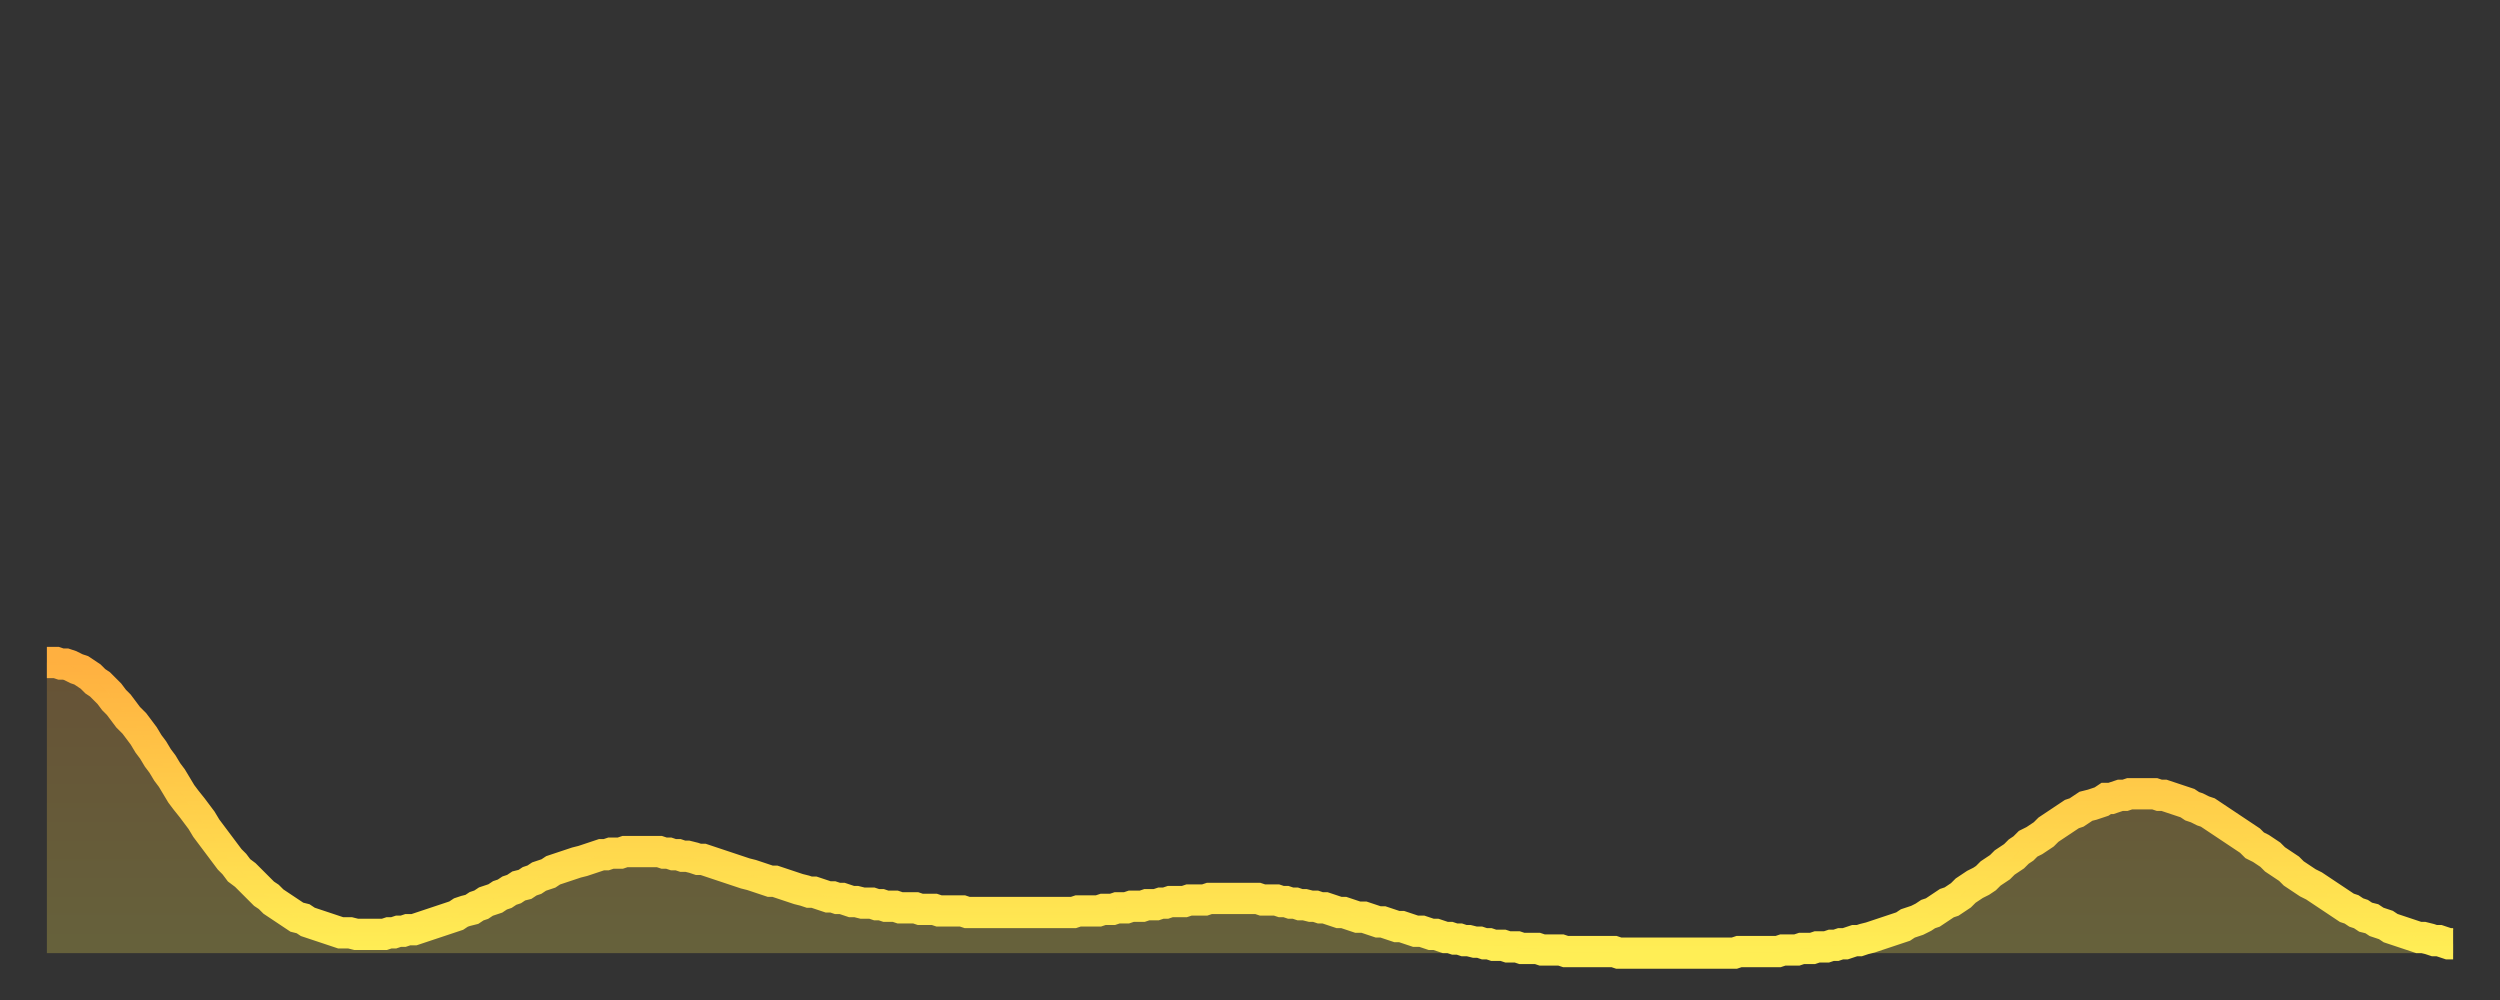 <?xml version="1.0" encoding="utf-8" ?>
<svg baseProfile="full" height="64" version="1.1" width="160" xmlns="http://www.w3.org/2000/svg" xmlns:ev="http://www.w3.org/2001/xml-events" xmlns:xlink="http://www.w3.org/1999/xlink"><rect width="100%" height="100%" fill="#333333" stroke="none"/><defs><linearGradient id="id2662286" x1="0" x2="0" y1="0" y2="1"><stop offset="0%" stop-color="#ffb040" /><stop offset="50%" stop-color="#ffcf4a" /><stop offset="100%" stop-color="#ffee55" /></linearGradient></defs><g transform="translate(3,3)"><g><path d="M 0.0 39.4 0.3 39.4 0.6 39.4 0.9 39.5 1.2 39.5 1.5 39.6 1.9 39.8 2.2 39.9 2.5 40.1 2.8 40.3 3.1 40.6 3.4 40.8 3.7 41.1 4.0 41.4 4.3 41.8 4.6 42.1 4.9 42.5 5.2 42.9 5.6 43.3 5.9 43.7 6.2 44.1 6.5 44.6 6.8 45.0 7.1 45.5 7.4 45.9 7.7 46.4 8.0 46.8 8.3 47.3 8.6 47.8 8.9 48.2 9.3 48.7 9.6 49.1 9.9 49.5 10.2 50.0 10.5 50.4 10.8 50.8 11.1 51.2 11.4 51.6 11.7 52.0 12.0 52.3 12.3 52.7 12.7 53.0 13.0 53.3 13.3 53.6 13.6 53.9 13.9 54.2 14.2 54.4 14.5 54.7 14.8 54.9 15.1 55.1 15.4 55.3 15.7 55.5 16.0 55.7 16.4 55.8 16.7 56.0 17.0 56.1 17.3 56.2 17.6 56.3 17.9 56.4 18.2 56.5 18.5 56.6 18.8 56.7 19.1 56.7 19.4 56.7 19.8 56.8 20.1 56.8 20.4 56.8 20.7 56.8 21.0 56.8 21.3 56.8 21.6 56.8 21.9 56.7 22.2 56.7 22.5 56.6 22.8 56.6 23.1 56.5 23.5 56.5 23.8 56.4 24.1 56.3 24.4 56.2 24.7 56.1 25.0 56.0 25.3 55.9 25.6 55.8 25.9 55.7 26.2 55.6 26.5 55.4 26.8 55.3 27.2 55.2 27.5 55.0 27.8 54.9 28.1 54.7 28.4 54.6 28.7 54.5 29.0 54.3 29.3 54.2 29.6 54.0 29.9 53.9 30.2 53.7 30.6 53.6 30.9 53.4 31.2 53.3 31.5 53.1 31.8 53.0 32.1 52.9 32.4 52.7 32.7 52.6 33.0 52.5 33.3 52.4 33.6 52.3 33.9 52.2 34.3 52.1 34.6 52.0 34.9 51.9 35.2 51.8 35.5 51.7 35.8 51.7 36.1 51.6 36.4 51.6 36.7 51.6 37.0 51.5 37.3 51.5 37.7 51.5 38.0 51.5 38.3 51.5 38.6 51.5 38.9 51.5 39.2 51.5 39.5 51.6 39.8 51.6 40.1 51.7 40.4 51.7 40.7 51.8 41.0 51.8 41.4 51.9 41.7 52.0 42.0 52.0 42.3 52.1 42.6 52.2 42.9 52.3 43.2 52.4 43.5 52.5 43.8 52.6 44.1 52.7 44.4 52.8 44.7 52.9 45.1 53.0 45.4 53.1 45.7 53.2 46.0 53.3 46.3 53.4 46.6 53.4 46.9 53.5 47.2 53.6 47.5 53.7 47.8 53.8 48.1 53.9 48.5 54.0 48.8 54.1 49.1 54.1 49.4 54.2 49.7 54.3 50.0 54.4 50.3 54.4 50.6 54.5 50.9 54.5 51.2 54.6 51.5 54.7 51.8 54.7 52.2 54.8 52.5 54.8 52.8 54.8 53.1 54.9 53.4 54.9 53.7 55.0 54.0 55.0 54.3 55.0 54.6 55.1 54.9 55.1 55.2 55.1 55.6 55.1 55.9 55.2 56.2 55.2 56.5 55.2 56.8 55.2 57.1 55.3 57.4 55.3 57.7 55.3 58.0 55.3 58.3 55.3 58.6 55.3 58.9 55.4 59.3 55.4 59.6 55.4 59.9 55.4 60.2 55.4 60.5 55.4 60.8 55.4 61.1 55.4 61.4 55.4 61.7 55.4 62.0 55.4 62.3 55.4 62.6 55.4 63.0 55.4 63.3 55.4 63.6 55.4 63.9 55.4 64.2 55.4 64.5 55.4 64.8 55.4 65.1 55.4 65.4 55.4 65.7 55.4 66.0 55.3 66.4 55.3 66.7 55.3 67.0 55.3 67.3 55.3 67.6 55.2 67.9 55.2 68.2 55.2 68.5 55.1 68.8 55.1 69.1 55.1 69.4 55.0 69.7 55.0 70.1 55.0 70.4 54.9 70.7 54.9 71.0 54.9 71.3 54.8 71.6 54.8 71.9 54.7 72.2 54.7 72.5 54.7 72.8 54.7 73.1 54.6 73.5 54.6 73.8 54.6 74.1 54.6 74.4 54.5 74.7 54.5 75.0 54.5 75.3 54.5 75.6 54.5 75.9 54.5 76.2 54.5 76.5 54.5 76.8 54.5 77.2 54.5 77.5 54.5 77.8 54.6 78.1 54.6 78.4 54.6 78.7 54.6 79.0 54.7 79.3 54.7 79.6 54.8 79.9 54.8 80.2 54.9 80.5 54.9 80.9 55.0 81.2 55.0 81.5 55.1 81.8 55.1 82.1 55.2 82.4 55.3 82.7 55.4 83.0 55.4 83.3 55.5 83.6 55.6 83.9 55.7 84.3 55.7 84.6 55.8 84.9 55.9 85.2 56.0 85.5 56.0 85.8 56.1 86.1 56.2 86.4 56.3 86.7 56.3 87.0 56.4 87.3 56.5 87.6 56.6 88.0 56.6 88.3 56.7 88.6 56.8 88.9 56.8 89.2 56.9 89.5 57.0 89.8 57.0 90.1 57.1 90.4 57.1 90.7 57.2 91.0 57.2 91.4 57.3 91.7 57.3 92.0 57.4 92.3 57.4 92.6 57.5 92.9 57.5 93.2 57.5 93.5 57.6 93.8 57.6 94.1 57.6 94.4 57.7 94.7 57.7 95.1 57.7 95.4 57.7 95.7 57.8 96.0 57.8 96.3 57.8 96.6 57.8 96.9 57.8 97.2 57.9 97.5 57.9 97.8 57.9 98.1 57.9 98.4 57.9 98.8 57.9 99.1 57.9 99.4 57.9 99.7 57.9 100.0 57.9 100.3 57.9 100.6 58.0 100.9 58.0 101.2 58.0 101.5 58.0 101.8 58.0 102.2 58.0 102.5 58.0 102.8 58.0 103.1 58.0 103.4 58.0 103.7 58.0 104.0 58.0 104.3 58.0 104.6 58.0 104.9 58.0 105.2 58.0 105.5 58.0 105.9 58.0 106.2 58.0 106.5 58.0 106.8 58.0 107.1 58.0 107.4 58.0 107.7 58.0 108.0 58.0 108.3 57.9 108.6 57.9 108.9 57.9 109.3 57.9 109.6 57.9 109.9 57.9 110.2 57.9 110.5 57.9 110.8 57.9 111.1 57.8 111.4 57.8 111.7 57.8 112.0 57.8 112.3 57.7 112.6 57.7 113.0 57.7 113.3 57.6 113.6 57.6 113.9 57.6 114.2 57.5 114.5 57.5 114.8 57.4 115.1 57.4 115.4 57.3 115.7 57.2 116.0 57.2 116.3 57.1 116.7 57.0 117.0 56.9 117.3 56.8 117.6 56.7 117.9 56.6 118.2 56.5 118.5 56.4 118.8 56.3 119.1 56.1 119.4 56.0 119.7 55.9 120.1 55.7 120.4 55.5 120.7 55.4 121.0 55.2 121.3 55.0 121.6 54.8 121.9 54.7 122.2 54.5 122.5 54.3 122.8 54.0 123.1 53.8 123.4 53.6 123.8 53.4 124.1 53.2 124.4 52.9 124.7 52.7 125.0 52.5 125.3 52.2 125.6 52.0 125.9 51.8 126.2 51.5 126.5 51.3 126.8 51.0 127.2 50.8 127.5 50.6 127.8 50.4 128.1 50.1 128.4 49.9 128.7 49.7 129.0 49.5 129.3 49.3 129.6 49.1 129.9 49.0 130.2 48.8 130.5 48.6 130.9 48.5 131.2 48.4 131.5 48.3 131.8 48.1 132.1 48.1 132.4 48.0 132.7 47.9 133.0 47.9 133.3 47.8 133.6 47.8 133.9 47.8 134.2 47.8 134.6 47.8 134.9 47.8 135.2 47.9 135.5 47.9 135.8 48.0 136.1 48.1 136.4 48.2 136.7 48.3 137.0 48.4 137.3 48.6 137.6 48.7 138.0 48.9 138.3 49.0 138.6 49.2 138.9 49.4 139.2 49.6 139.5 49.8 139.8 50.0 140.1 50.2 140.4 50.4 140.7 50.6 141.0 50.8 141.3 51.1 141.7 51.3 142.0 51.5 142.3 51.7 142.6 52.0 142.9 52.2 143.2 52.4 143.5 52.6 143.8 52.9 144.1 53.1 144.4 53.3 144.7 53.5 145.1 53.7 145.4 53.9 145.7 54.1 146.0 54.3 146.3 54.5 146.6 54.7 146.9 54.9 147.2 55.1 147.5 55.2 147.8 55.4 148.1 55.5 148.4 55.7 148.8 55.8 149.1 56.0 149.4 56.1 149.7 56.2 150.0 56.4 150.3 56.5 150.6 56.6 150.9 56.7 151.2 56.8 151.5 56.9 151.8 57.0 152.1 57.0 152.5 57.1 152.8 57.2 153.1 57.2 153.4 57.3 153.7 57.4 154.0 57.4" fill="none" id="graph-curve" opacity="1" stroke="url(#id2662286)" stroke-width="2" /><path d="M 0 58 L 0.0 39.4 0.3 39.4 0.6 39.4 0.9 39.5 1.2 39.5 1.5 39.6 1.9 39.8 2.2 39.9 2.5 40.1 2.8 40.3 3.1 40.6 3.4 40.8 3.7 41.1 4.0 41.4 4.3 41.8 4.6 42.1 4.9 42.5 5.2 42.9 5.6 43.3 5.9 43.7 6.2 44.1 6.5 44.6 6.8 45.0 7.1 45.5 7.4 45.9 7.7 46.4 8.0 46.8 8.3 47.3 8.6 47.8 8.9 48.2 9.3 48.7 9.6 49.1 9.9 49.5 10.2 50.0 10.5 50.4 10.8 50.8 11.1 51.2 11.4 51.6 11.7 52.0 12.0 52.3 12.3 52.7 12.7 53.0 13.0 53.3 13.3 53.6 13.6 53.9 13.9 54.2 14.2 54.4 14.5 54.7 14.8 54.9 15.1 55.1 15.4 55.3 15.7 55.5 16.0 55.7 16.4 55.8 16.7 56.0 17.0 56.1 17.3 56.2 17.6 56.3 17.9 56.4 18.2 56.5 18.5 56.6 18.8 56.7 19.1 56.7 19.4 56.7 19.8 56.8 20.1 56.8 20.4 56.8 20.7 56.8 21.0 56.8 21.3 56.8 21.6 56.8 21.9 56.7 22.2 56.7 22.5 56.6 22.8 56.6 23.1 56.5 23.5 56.5 23.8 56.4 24.1 56.3 24.4 56.2 24.7 56.1 25.0 56.0 25.3 55.9 25.6 55.8 25.9 55.7 26.2 55.6 26.5 55.4 26.8 55.3 27.2 55.2 27.5 55.0 27.8 54.9 28.1 54.7 28.4 54.6 28.7 54.5 29.0 54.3 29.3 54.2 29.6 54.0 29.9 53.9 30.2 53.7 30.6 53.6 30.9 53.4 31.2 53.3 31.5 53.1 31.8 53.0 32.1 52.9 32.4 52.7 32.7 52.6 33.0 52.5 33.3 52.4 33.6 52.3 33.9 52.2 34.3 52.1 34.6 52.0 34.9 51.9 35.2 51.8 35.5 51.7 35.8 51.7 36.1 51.6 36.4 51.6 36.7 51.6 37.0 51.5 37.3 51.5 37.7 51.5 38.0 51.5 38.3 51.5 38.6 51.5 38.9 51.5 39.2 51.5 39.5 51.6 39.8 51.6 40.1 51.7 40.4 51.7 40.7 51.8 41.0 51.8 41.4 51.9 41.7 52.0 42.0 52.0 42.3 52.1 42.6 52.2 42.9 52.3 43.2 52.4 43.5 52.5 43.8 52.6 44.1 52.7 44.4 52.8 44.7 52.9 45.1 53.0 45.4 53.1 45.7 53.2 46.0 53.3 46.3 53.4 46.6 53.4 46.9 53.5 47.2 53.6 47.5 53.7 47.8 53.8 48.1 53.9 48.5 54.0 48.8 54.1 49.1 54.1 49.4 54.2 49.7 54.3 50.0 54.4 50.3 54.4 50.6 54.5 50.9 54.5 51.2 54.6 51.5 54.7 51.8 54.7 52.2 54.8 52.5 54.8 52.8 54.8 53.1 54.9 53.4 54.9 53.7 55.0 54.0 55.0 54.3 55.0 54.6 55.1 54.9 55.1 55.2 55.1 55.6 55.1 55.9 55.2 56.2 55.2 56.5 55.2 56.8 55.2 57.1 55.3 57.4 55.3 57.7 55.3 58.0 55.3 58.3 55.3 58.6 55.3 58.9 55.4 59.3 55.4 59.6 55.4 59.9 55.4 60.2 55.4 60.5 55.4 60.8 55.4 61.1 55.4 61.4 55.4 61.7 55.4 62.0 55.4 62.3 55.4 62.6 55.4 63.0 55.4 63.3 55.4 63.6 55.4 63.9 55.4 64.2 55.4 64.5 55.4 64.8 55.4 65.1 55.4 65.4 55.4 65.7 55.4 66.0 55.3 66.4 55.3 66.7 55.3 67.0 55.3 67.3 55.3 67.6 55.2 67.9 55.2 68.2 55.2 68.5 55.1 68.8 55.1 69.1 55.1 69.4 55.0 69.7 55.0 70.1 55.0 70.4 54.9 70.7 54.9 71.0 54.9 71.3 54.8 71.6 54.8 71.9 54.7 72.2 54.7 72.5 54.7 72.8 54.7 73.1 54.6 73.5 54.6 73.8 54.6 74.1 54.6 74.4 54.5 74.7 54.5 75.0 54.5 75.3 54.5 75.6 54.5 75.9 54.5 76.2 54.5 76.5 54.5 76.8 54.5 77.2 54.5 77.5 54.5 77.8 54.6 78.1 54.6 78.4 54.6 78.7 54.6 79.0 54.7 79.3 54.7 79.6 54.8 79.9 54.8 80.2 54.9 80.5 54.9 80.9 55.0 81.2 55.0 81.5 55.1 81.8 55.1 82.1 55.2 82.4 55.3 82.7 55.4 83.0 55.4 83.3 55.5 83.6 55.6 83.9 55.7 84.3 55.7 84.6 55.8 84.9 55.9 85.2 56.0 85.5 56.0 85.8 56.1 86.1 56.2 86.4 56.3 86.7 56.3 87.0 56.4 87.3 56.5 87.6 56.6 88.0 56.6 88.3 56.7 88.6 56.8 88.9 56.8 89.2 56.9 89.5 57.0 89.8 57.0 90.1 57.1 90.4 57.1 90.7 57.2 91.0 57.2 91.4 57.3 91.7 57.3 92.0 57.4 92.3 57.4 92.6 57.5 92.9 57.5 93.2 57.5 93.5 57.6 93.8 57.6 94.1 57.6 94.4 57.7 94.7 57.7 95.1 57.7 95.4 57.7 95.7 57.8 96.0 57.8 96.3 57.8 96.6 57.8 96.9 57.8 97.2 57.9 97.5 57.9 97.8 57.9 98.1 57.9 98.4 57.9 98.8 57.9 99.1 57.9 99.4 57.9 99.7 57.9 100.0 57.9 100.3 57.9 100.6 58.0 100.9 58.0 101.2 58.0 101.5 58.0 101.8 58.0 102.2 58.0 102.5 58.0 102.8 58.0 103.1 58.0 103.4 58.0 103.7 58.0 104.0 58.0 104.3 58.0 104.6 58.0 104.9 58.0 105.2 58.0 105.5 58.0 105.9 58.0 106.2 58.0 106.5 58.0 106.8 58.0 107.1 58.0 107.4 58.0 107.7 58.0 108.0 58.0 108.3 57.9 108.6 57.9 108.9 57.9 109.3 57.9 109.6 57.9 109.9 57.9 110.2 57.9 110.5 57.9 110.8 57.9 111.1 57.8 111.4 57.8 111.7 57.8 112.0 57.8 112.3 57.7 112.6 57.7 113.0 57.7 113.3 57.6 113.6 57.6 113.9 57.6 114.2 57.5 114.5 57.5 114.8 57.4 115.1 57.4 115.4 57.3 115.7 57.2 116.0 57.2 116.3 57.1 116.7 57.0 117.0 56.9 117.3 56.8 117.6 56.7 117.9 56.6 118.2 56.5 118.5 56.4 118.8 56.3 119.1 56.1 119.4 56.0 119.7 55.9 120.1 55.7 120.4 55.5 120.7 55.4 121.0 55.2 121.3 55.0 121.6 54.8 121.9 54.7 122.2 54.5 122.5 54.3 122.8 54.0 123.1 53.8 123.4 53.6 123.8 53.4 124.1 53.2 124.4 52.9 124.7 52.7 125.0 52.5 125.3 52.2 125.6 52.0 125.9 51.8 126.2 51.5 126.5 51.3 126.8 51.0 127.2 50.8 127.5 50.6 127.8 50.4 128.1 50.1 128.4 49.9 128.7 49.7 129.0 49.5 129.3 49.3 129.6 49.1 129.9 49.0 130.2 48.8 130.5 48.6 130.9 48.5 131.2 48.4 131.5 48.3 131.8 48.1 132.1 48.1 132.4 48.0 132.7 47.9 133.0 47.9 133.3 47.8 133.6 47.8 133.9 47.8 134.2 47.8 134.6 47.8 134.9 47.8 135.2 47.9 135.5 47.9 135.8 48.0 136.1 48.1 136.4 48.2 136.7 48.3 137.0 48.4 137.3 48.6 137.6 48.7 138.0 48.9 138.3 49.0 138.6 49.2 138.9 49.4 139.2 49.6 139.5 49.8 139.8 50.0 140.1 50.2 140.4 50.4 140.7 50.6 141.0 50.8 141.3 51.1 141.7 51.3 142.0 51.5 142.3 51.7 142.6 52.0 142.9 52.2 143.2 52.4 143.5 52.6 143.8 52.9 144.1 53.1 144.4 53.3 144.7 53.5 145.1 53.7 145.4 53.9 145.7 54.1 146.0 54.3 146.3 54.5 146.6 54.7 146.9 54.9 147.2 55.1 147.5 55.2 147.8 55.4 148.1 55.5 148.4 55.7 148.8 55.8 149.1 56.0 149.4 56.1 149.7 56.2 150.0 56.4 150.3 56.5 150.6 56.6 150.9 56.7 151.2 56.8 151.5 56.9 151.8 57.0 152.1 57.0 152.5 57.1 152.8 57.2 153.1 57.2 153.4 57.3 153.7 57.4 154.0 57.4 154 58" fill="url(#id2662286)" fill-opacity=".25" id="graph-shadow" /></g></g></svg>